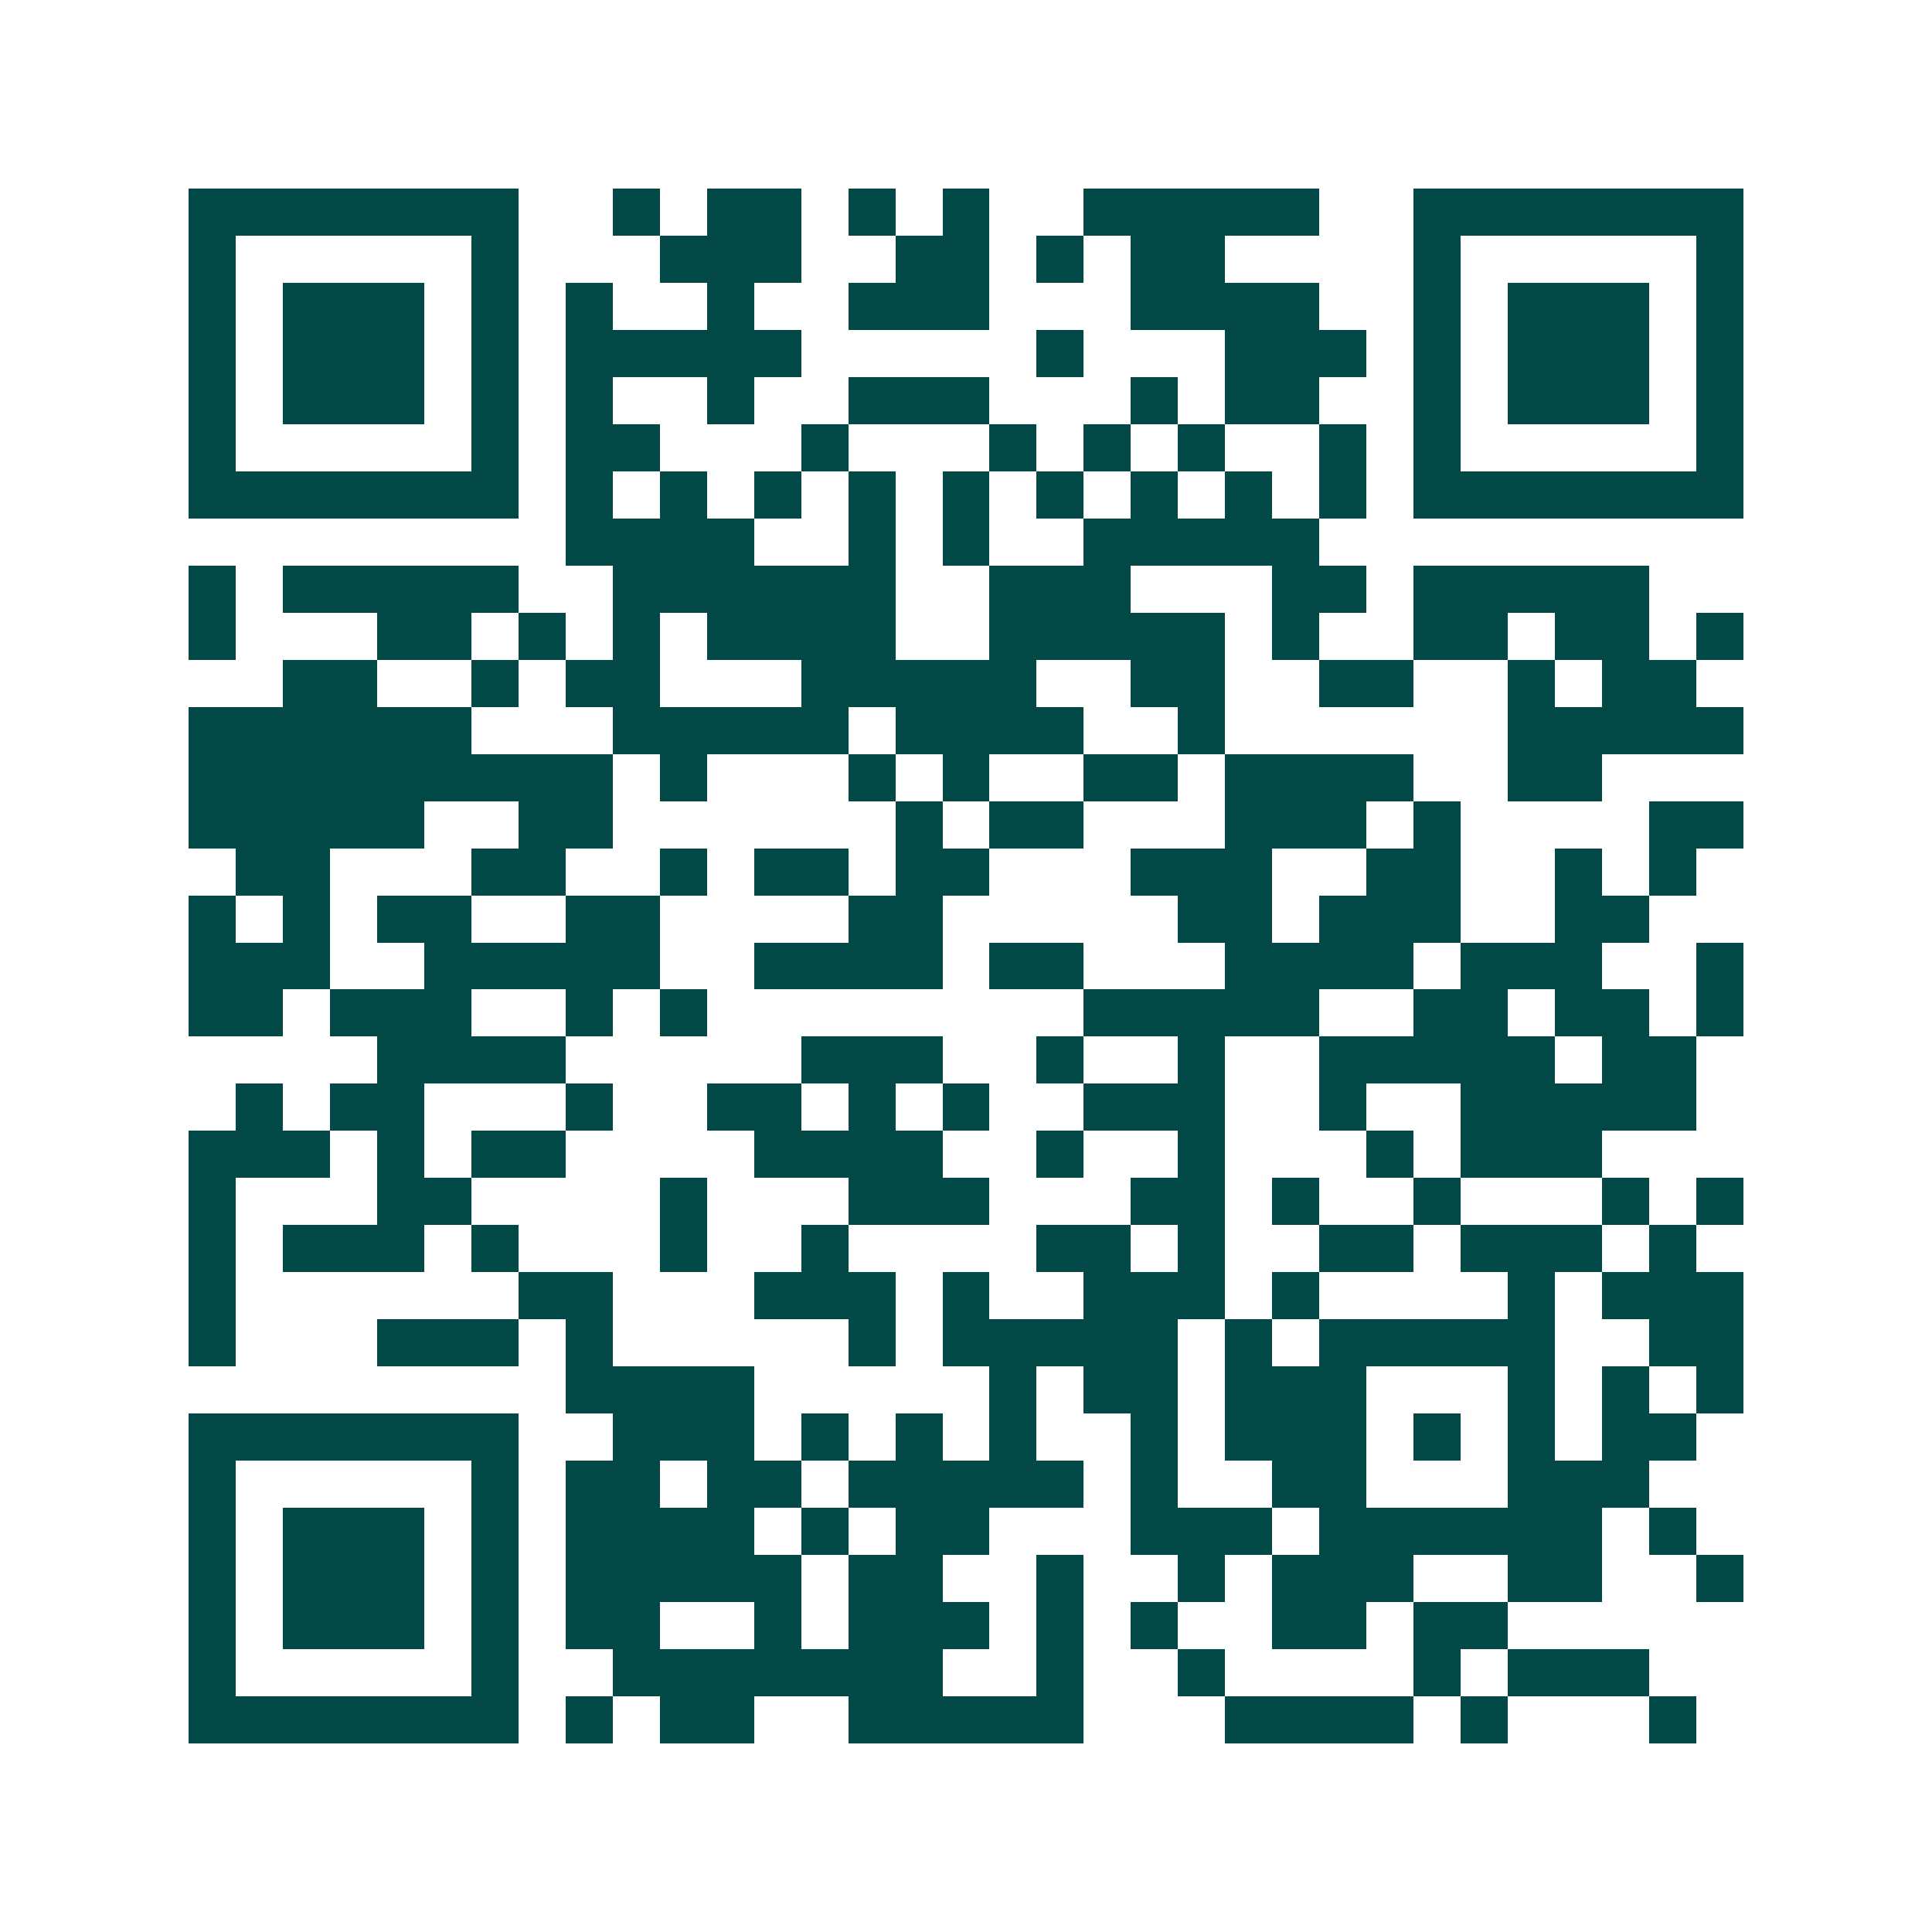 <svg xmlns="http://www.w3.org/2000/svg" width="200" height="200" viewBox="0 0 41 41" shape-rendering="crispEdges"><path fill="#ffffff" d="M0 0h41v41H0z"/><path stroke="#014847" d="M4 4.5h7m2 0h1m1 0h2m1 0h1m1 0h1m2 0h5m2 0h7M4 5.5h1m5 0h1m3 0h3m2 0h2m1 0h1m1 0h2m4 0h1m5 0h1M4 6.5h1m1 0h3m1 0h1m1 0h1m2 0h1m2 0h3m3 0h4m2 0h1m1 0h3m1 0h1M4 7.5h1m1 0h3m1 0h1m1 0h5m5 0h1m3 0h3m1 0h1m1 0h3m1 0h1M4 8.5h1m1 0h3m1 0h1m1 0h1m2 0h1m2 0h3m3 0h1m1 0h2m2 0h1m1 0h3m1 0h1M4 9.5h1m5 0h1m1 0h2m3 0h1m3 0h1m1 0h1m1 0h1m2 0h1m1 0h1m5 0h1M4 10.5h7m1 0h1m1 0h1m1 0h1m1 0h1m1 0h1m1 0h1m1 0h1m1 0h1m1 0h1m1 0h7M12 11.5h4m2 0h1m1 0h1m2 0h5M4 12.5h1m1 0h5m2 0h6m2 0h3m3 0h2m1 0h5M4 13.5h1m3 0h2m1 0h1m1 0h1m1 0h4m2 0h5m1 0h1m2 0h2m1 0h2m1 0h1M6 14.5h2m2 0h1m1 0h2m3 0h5m2 0h2m2 0h2m2 0h1m1 0h2M4 15.5h6m3 0h5m1 0h4m2 0h1m6 0h5M4 16.5h9m1 0h1m3 0h1m1 0h1m2 0h2m1 0h4m2 0h2M4 17.5h5m2 0h2m6 0h1m1 0h2m3 0h3m1 0h1m4 0h2M5 18.5h2m3 0h2m2 0h1m1 0h2m1 0h2m3 0h3m2 0h2m2 0h1m1 0h1M4 19.5h1m1 0h1m1 0h2m2 0h2m4 0h2m5 0h2m1 0h3m2 0h2M4 20.5h3m2 0h5m2 0h4m1 0h2m3 0h4m1 0h3m2 0h1M4 21.5h2m1 0h3m2 0h1m1 0h1m8 0h5m2 0h2m1 0h2m1 0h1M8 22.5h4m5 0h3m2 0h1m2 0h1m2 0h5m1 0h2M5 23.5h1m1 0h2m3 0h1m2 0h2m1 0h1m1 0h1m2 0h3m2 0h1m2 0h5M4 24.5h3m1 0h1m1 0h2m4 0h4m2 0h1m2 0h1m3 0h1m1 0h3M4 25.5h1m3 0h2m4 0h1m3 0h3m3 0h2m1 0h1m2 0h1m3 0h1m1 0h1M4 26.5h1m1 0h3m1 0h1m3 0h1m2 0h1m4 0h2m1 0h1m2 0h2m1 0h3m1 0h1M4 27.5h1m6 0h2m3 0h3m1 0h1m2 0h3m1 0h1m4 0h1m1 0h3M4 28.5h1m3 0h3m1 0h1m5 0h1m1 0h5m1 0h1m1 0h5m2 0h2M12 29.5h4m5 0h1m1 0h2m1 0h3m3 0h1m1 0h1m1 0h1M4 30.5h7m2 0h3m1 0h1m1 0h1m1 0h1m2 0h1m1 0h3m1 0h1m1 0h1m1 0h2M4 31.5h1m5 0h1m1 0h2m1 0h2m1 0h5m1 0h1m2 0h2m3 0h3M4 32.5h1m1 0h3m1 0h1m1 0h4m1 0h1m1 0h2m3 0h3m1 0h6m1 0h1M4 33.5h1m1 0h3m1 0h1m1 0h5m1 0h2m2 0h1m2 0h1m1 0h3m2 0h2m2 0h1M4 34.5h1m1 0h3m1 0h1m1 0h2m2 0h1m1 0h3m1 0h1m1 0h1m2 0h2m1 0h2M4 35.5h1m5 0h1m2 0h7m2 0h1m2 0h1m4 0h1m1 0h3M4 36.5h7m1 0h1m1 0h2m2 0h5m3 0h4m1 0h1m3 0h1"/></svg>
